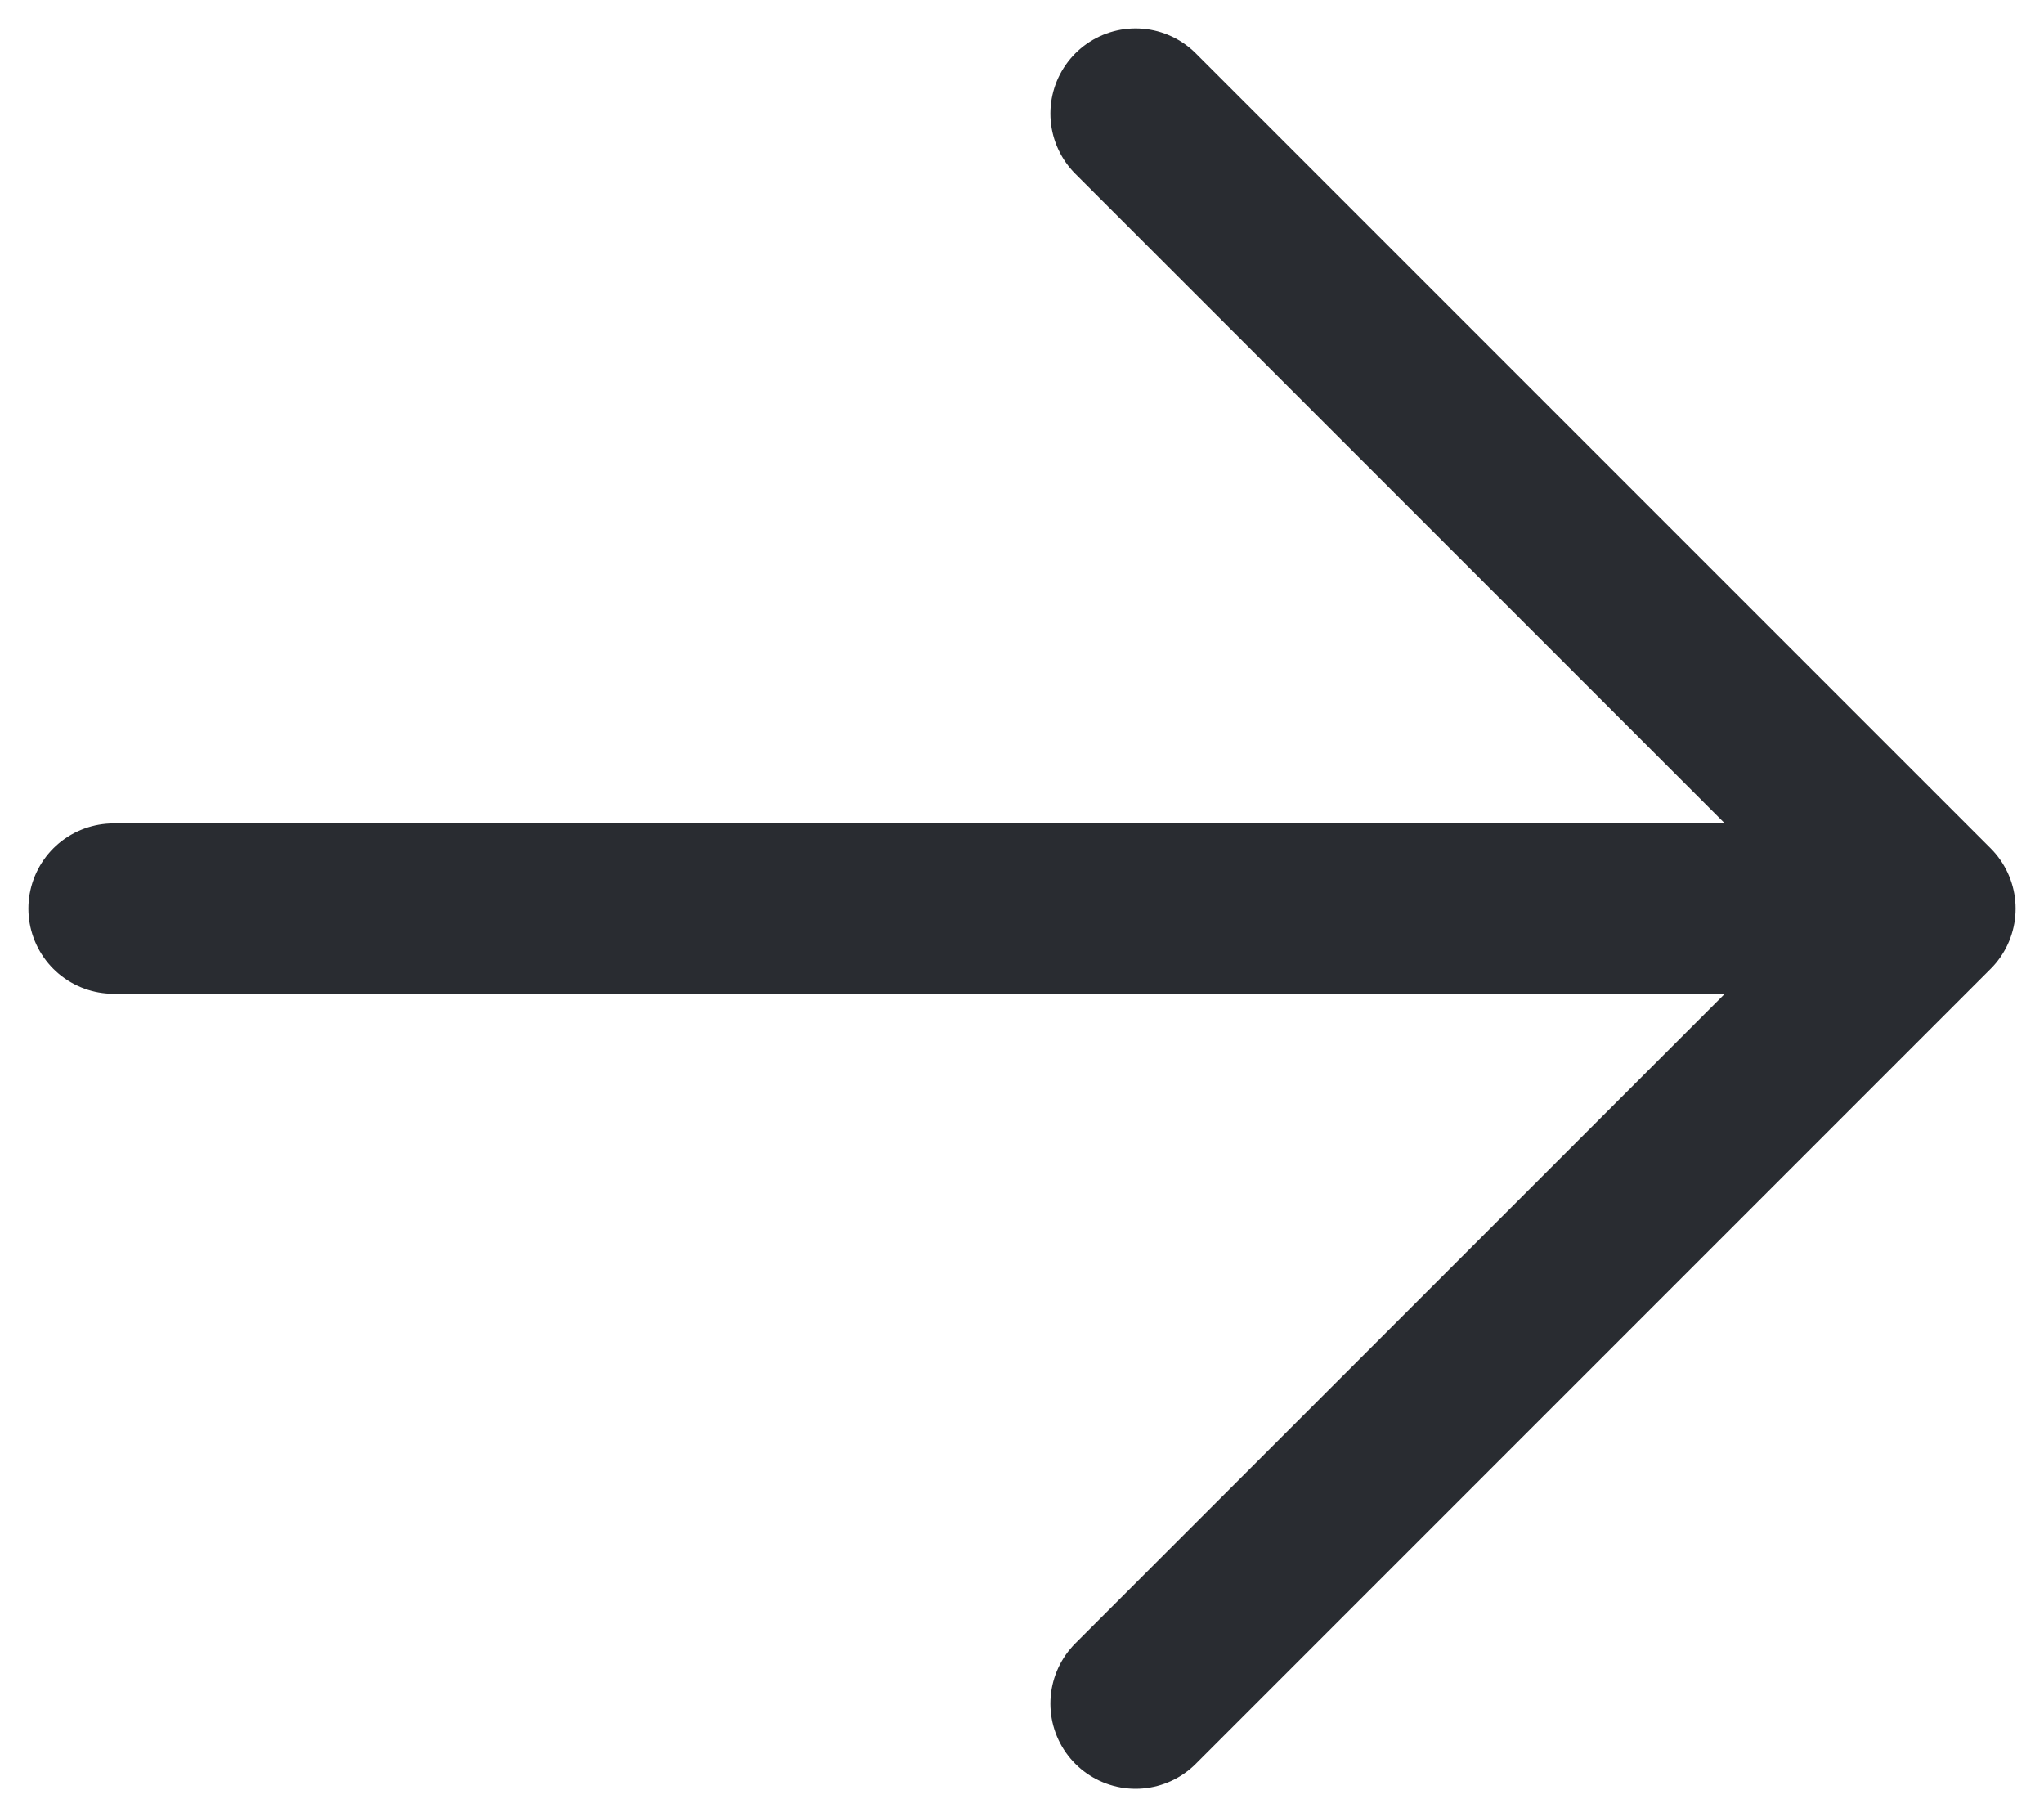 <svg width="18" height="16" viewBox="0 0 18 16" fill="none" xmlns="http://www.w3.org/2000/svg">
<path d="M1 8H17M10 1L17 8L10 15" stroke="#292C31" stroke-width="1.5" stroke-linecap="round" stroke-linejoin="round"/>
</svg>
